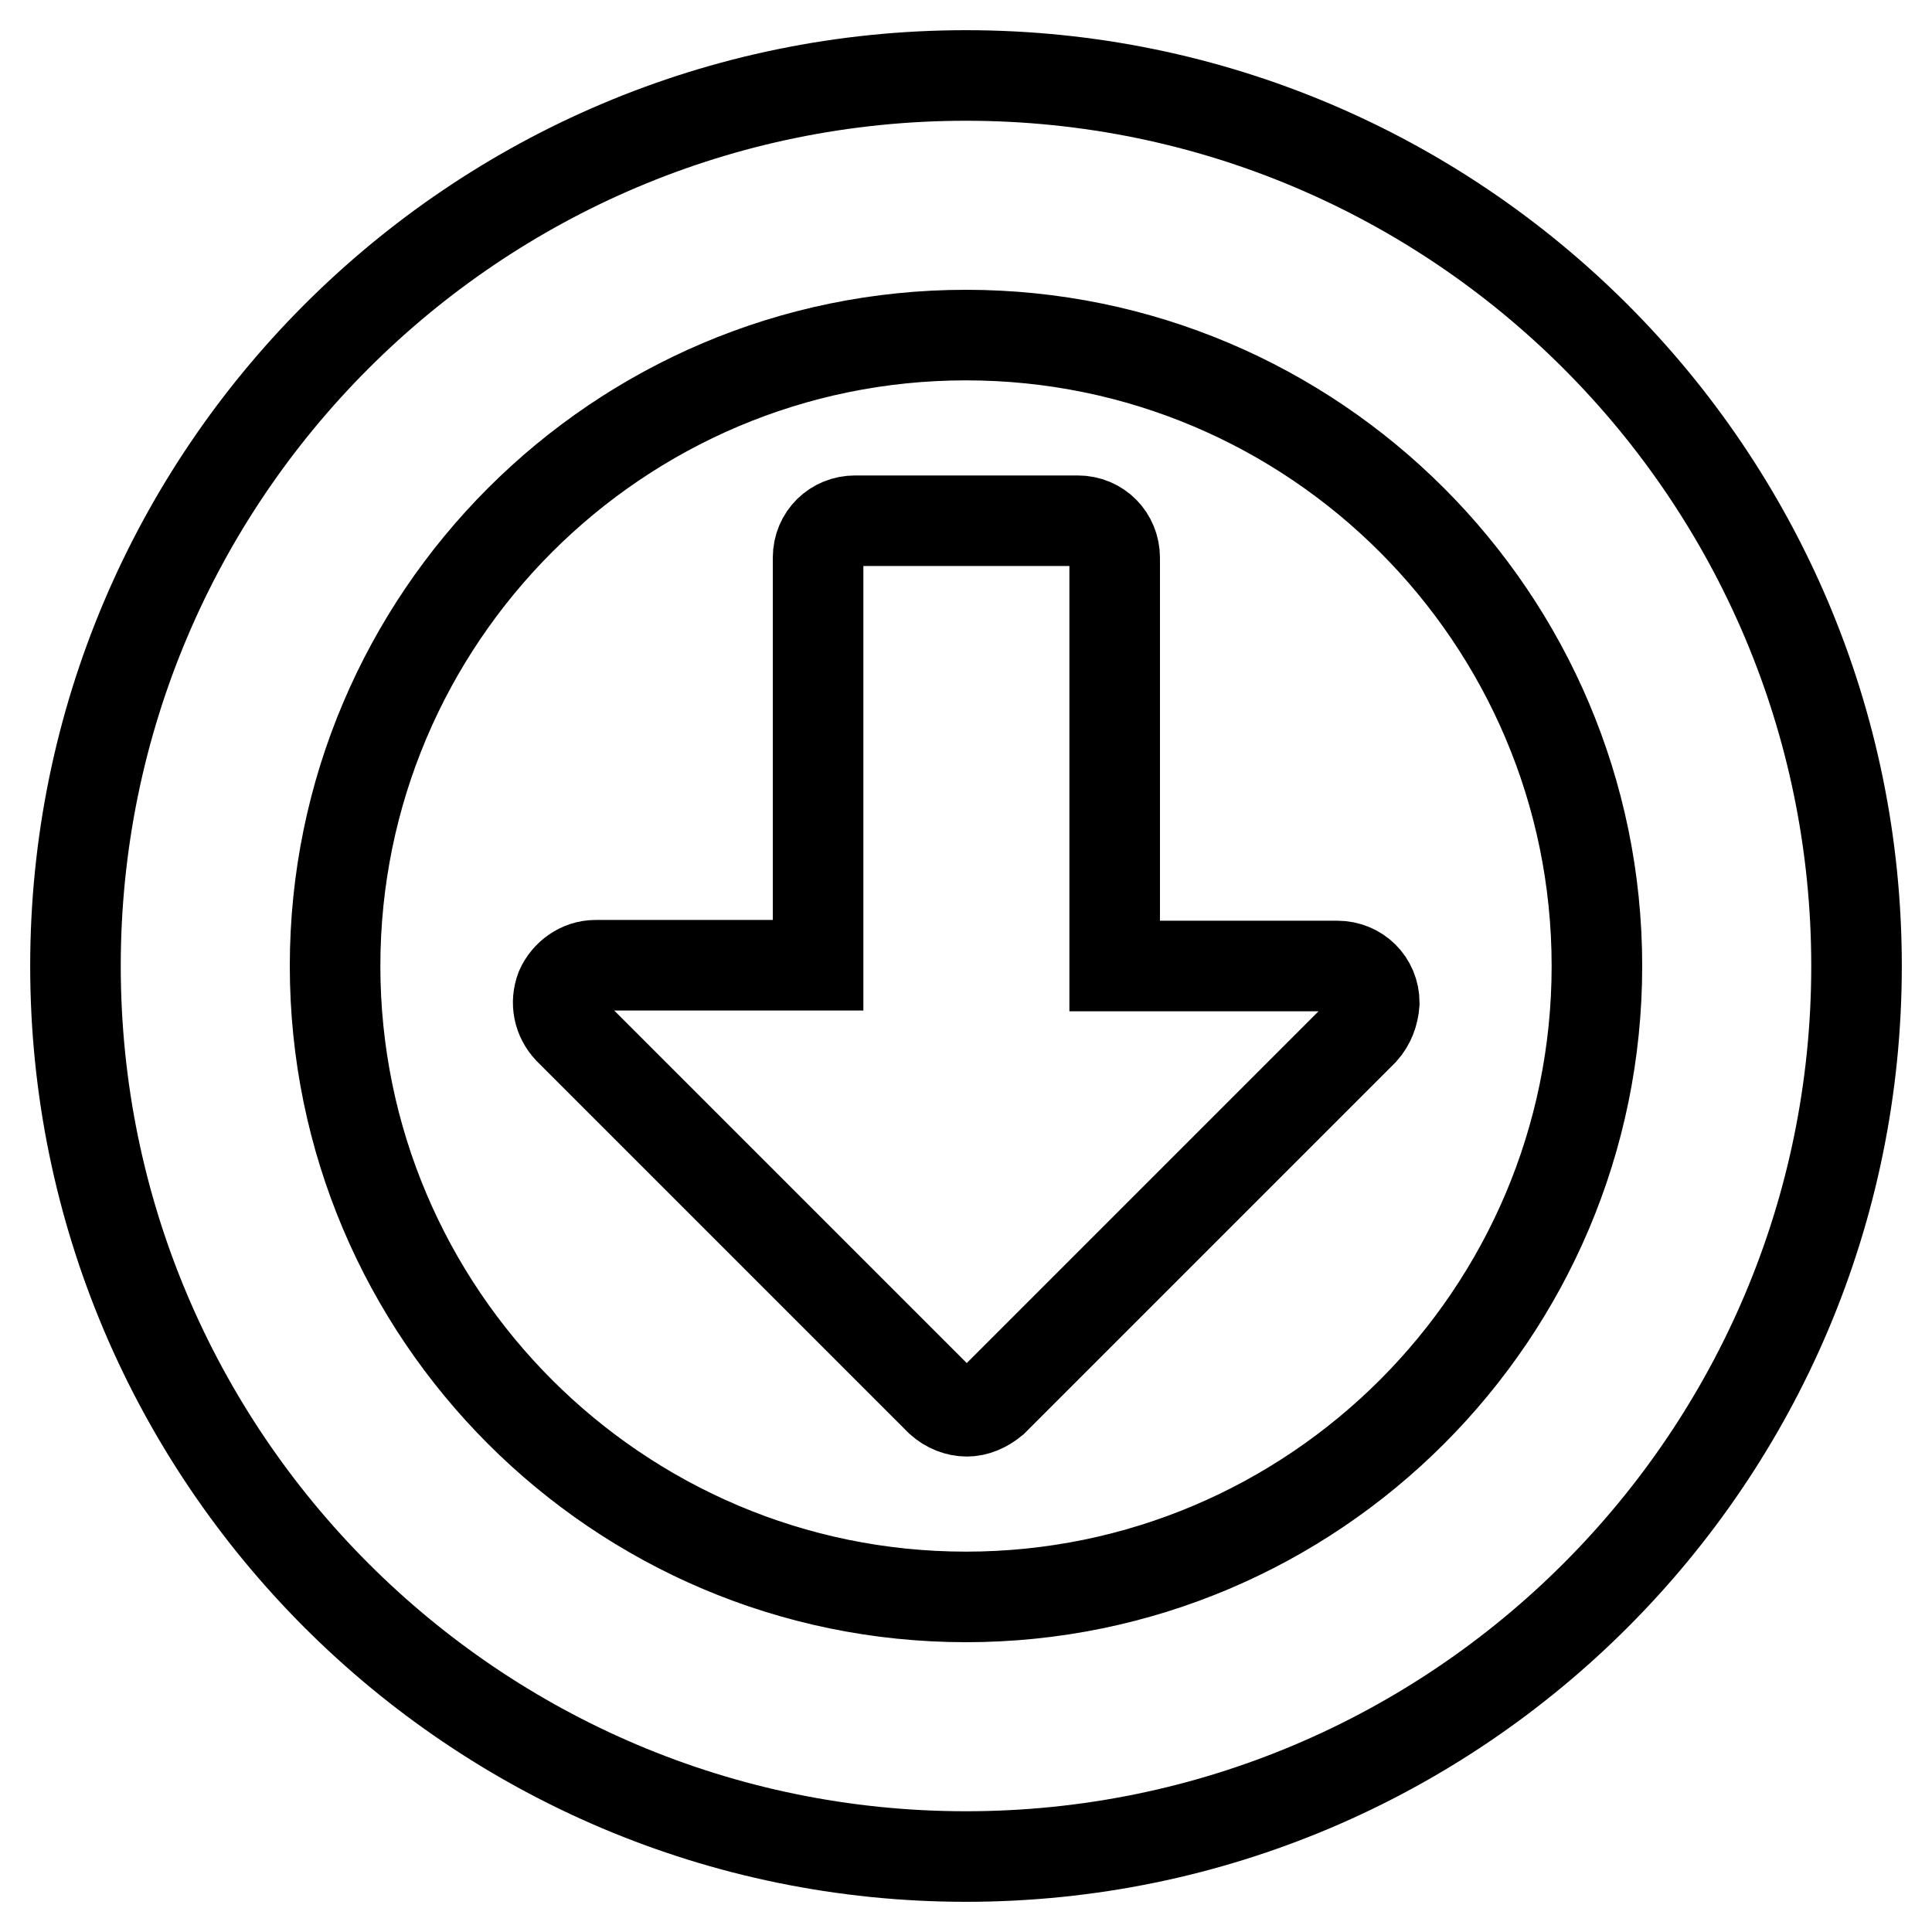 <?xml version="1.0" encoding="utf-8"?>
<!-- Svg Vector Icons : http://www.onlinewebfonts.com/icon -->
<!DOCTYPE svg PUBLIC "-//W3C//DTD SVG 1.1//EN" "http://www.w3.org/Graphics/SVG/1.1/DTD/svg11.dtd">
<svg version="1.1" xmlns="http://www.w3.org/2000/svg" xmlns:xlink="http://www.w3.org/1999/xlink" x="0px" y="0px" viewBox="0 0 256 256" enable-background="new 0 0 256 256" xml:space="preserve">
<g> <path stroke-width="12" fill-opacity="0" stroke="#000000"  d="M182.1,132.9c-0.1,1.4-0.6,2.7-1.5,3.7l-49,49c-1.1,0.9-2.3,1.4-3.5,1.4c-1.2,0-2.5-0.5-3.5-1.4l-49.2-49.2 c-1.4-1.5-1.8-3.5-1.1-5.4c0.8-1.8,2.6-3.1,4.6-3.1h29.5V73.9c0-2.8,2.2-4.9,4.9-4.9h29.5c2.8,0,4.9,2.2,4.9,4.9V128h29.5 C179.9,128,182.1,130.1,182.1,132.9L182.1,132.9z M128,44.4c-46.1,0-83.6,37.5-83.6,83.6c0,46.1,37.5,83.6,83.6,83.6 c46.1,0,83.6-37.5,83.6-83.6C211.6,81.9,174.1,44.4,128,44.4z M246,128c0,65.1-52.9,118-118,118c-65.1,0-118-52.9-118-118 C10,62.9,62.9,10,128,10C193.1,10,246,62.9,246,128L246,128z"/></g>
</svg>
